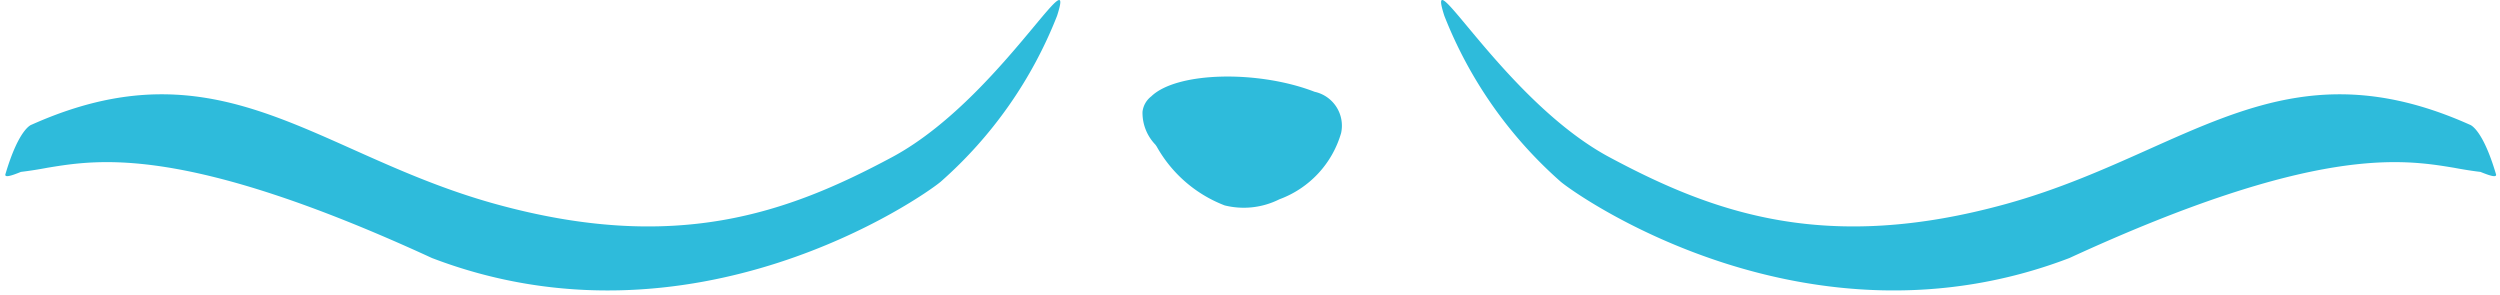 <svg width="314" height="37" viewBox="0 0 314 37" fill="none" xmlns="http://www.w3.org/2000/svg"><path fill-rule="evenodd" clip-rule="evenodd" d="M313.507 21.921c-1.733-5.897-3.314-6.265-3.314-6.265-16.7-7.468-27.538-2.62-40.301 3.09-5.435 2.43-11.219 5.018-17.953 6.877-22.548 6.223-36.62 1.183-49.808-5.886-7.525-4.034-14.056-11.877-17.794-16.367-2.812-3.377-4.043-4.856-2.929-1.386a54.147 54.147 0 0014.62 20.842c2.156 1.821 31.068 22.136 63.892 9.582 30.86-14.208 41.834-12.402 48.295-11.338l.012.002s1.768.342 3.323.52c1.418.579 2.008.692 1.959.317l-.002.012zm-145.064-5.21a12.595 12.595 0 01-7.756 8.321 9.964 9.964 0 01-6.867.768 16.598 16.598 0 01-8.551-7.417l-.155-.218a5.758 5.758 0 01-1.615-4.124 2.85 2.85 0 011.097-1.934c3.221-3.116 13.456-3.312 20.515-.58a4.357 4.357 0 013.332 5.185zM3.983 15.656s-1.58.367-3.314 6.265l-.001-.013c-.05.375.54.262 1.958-.317a50.52 50.52 0 003.324-.52l.012-.002c6.46-1.063 17.434-2.87 48.294 11.34 32.824 12.555 61.736-7.76 63.892-9.58a54.135 54.135 0 0014.62-20.843c1.115-3.47-.117-1.99-2.929 1.387-3.738 4.489-10.268 12.332-17.794 16.366-13.188 7.07-27.26 12.108-49.807 5.885-6.735-1.86-12.519-4.447-17.954-6.878-12.762-5.71-23.6-10.558-40.301-3.09z" fill="#2EBBDB"/></svg>